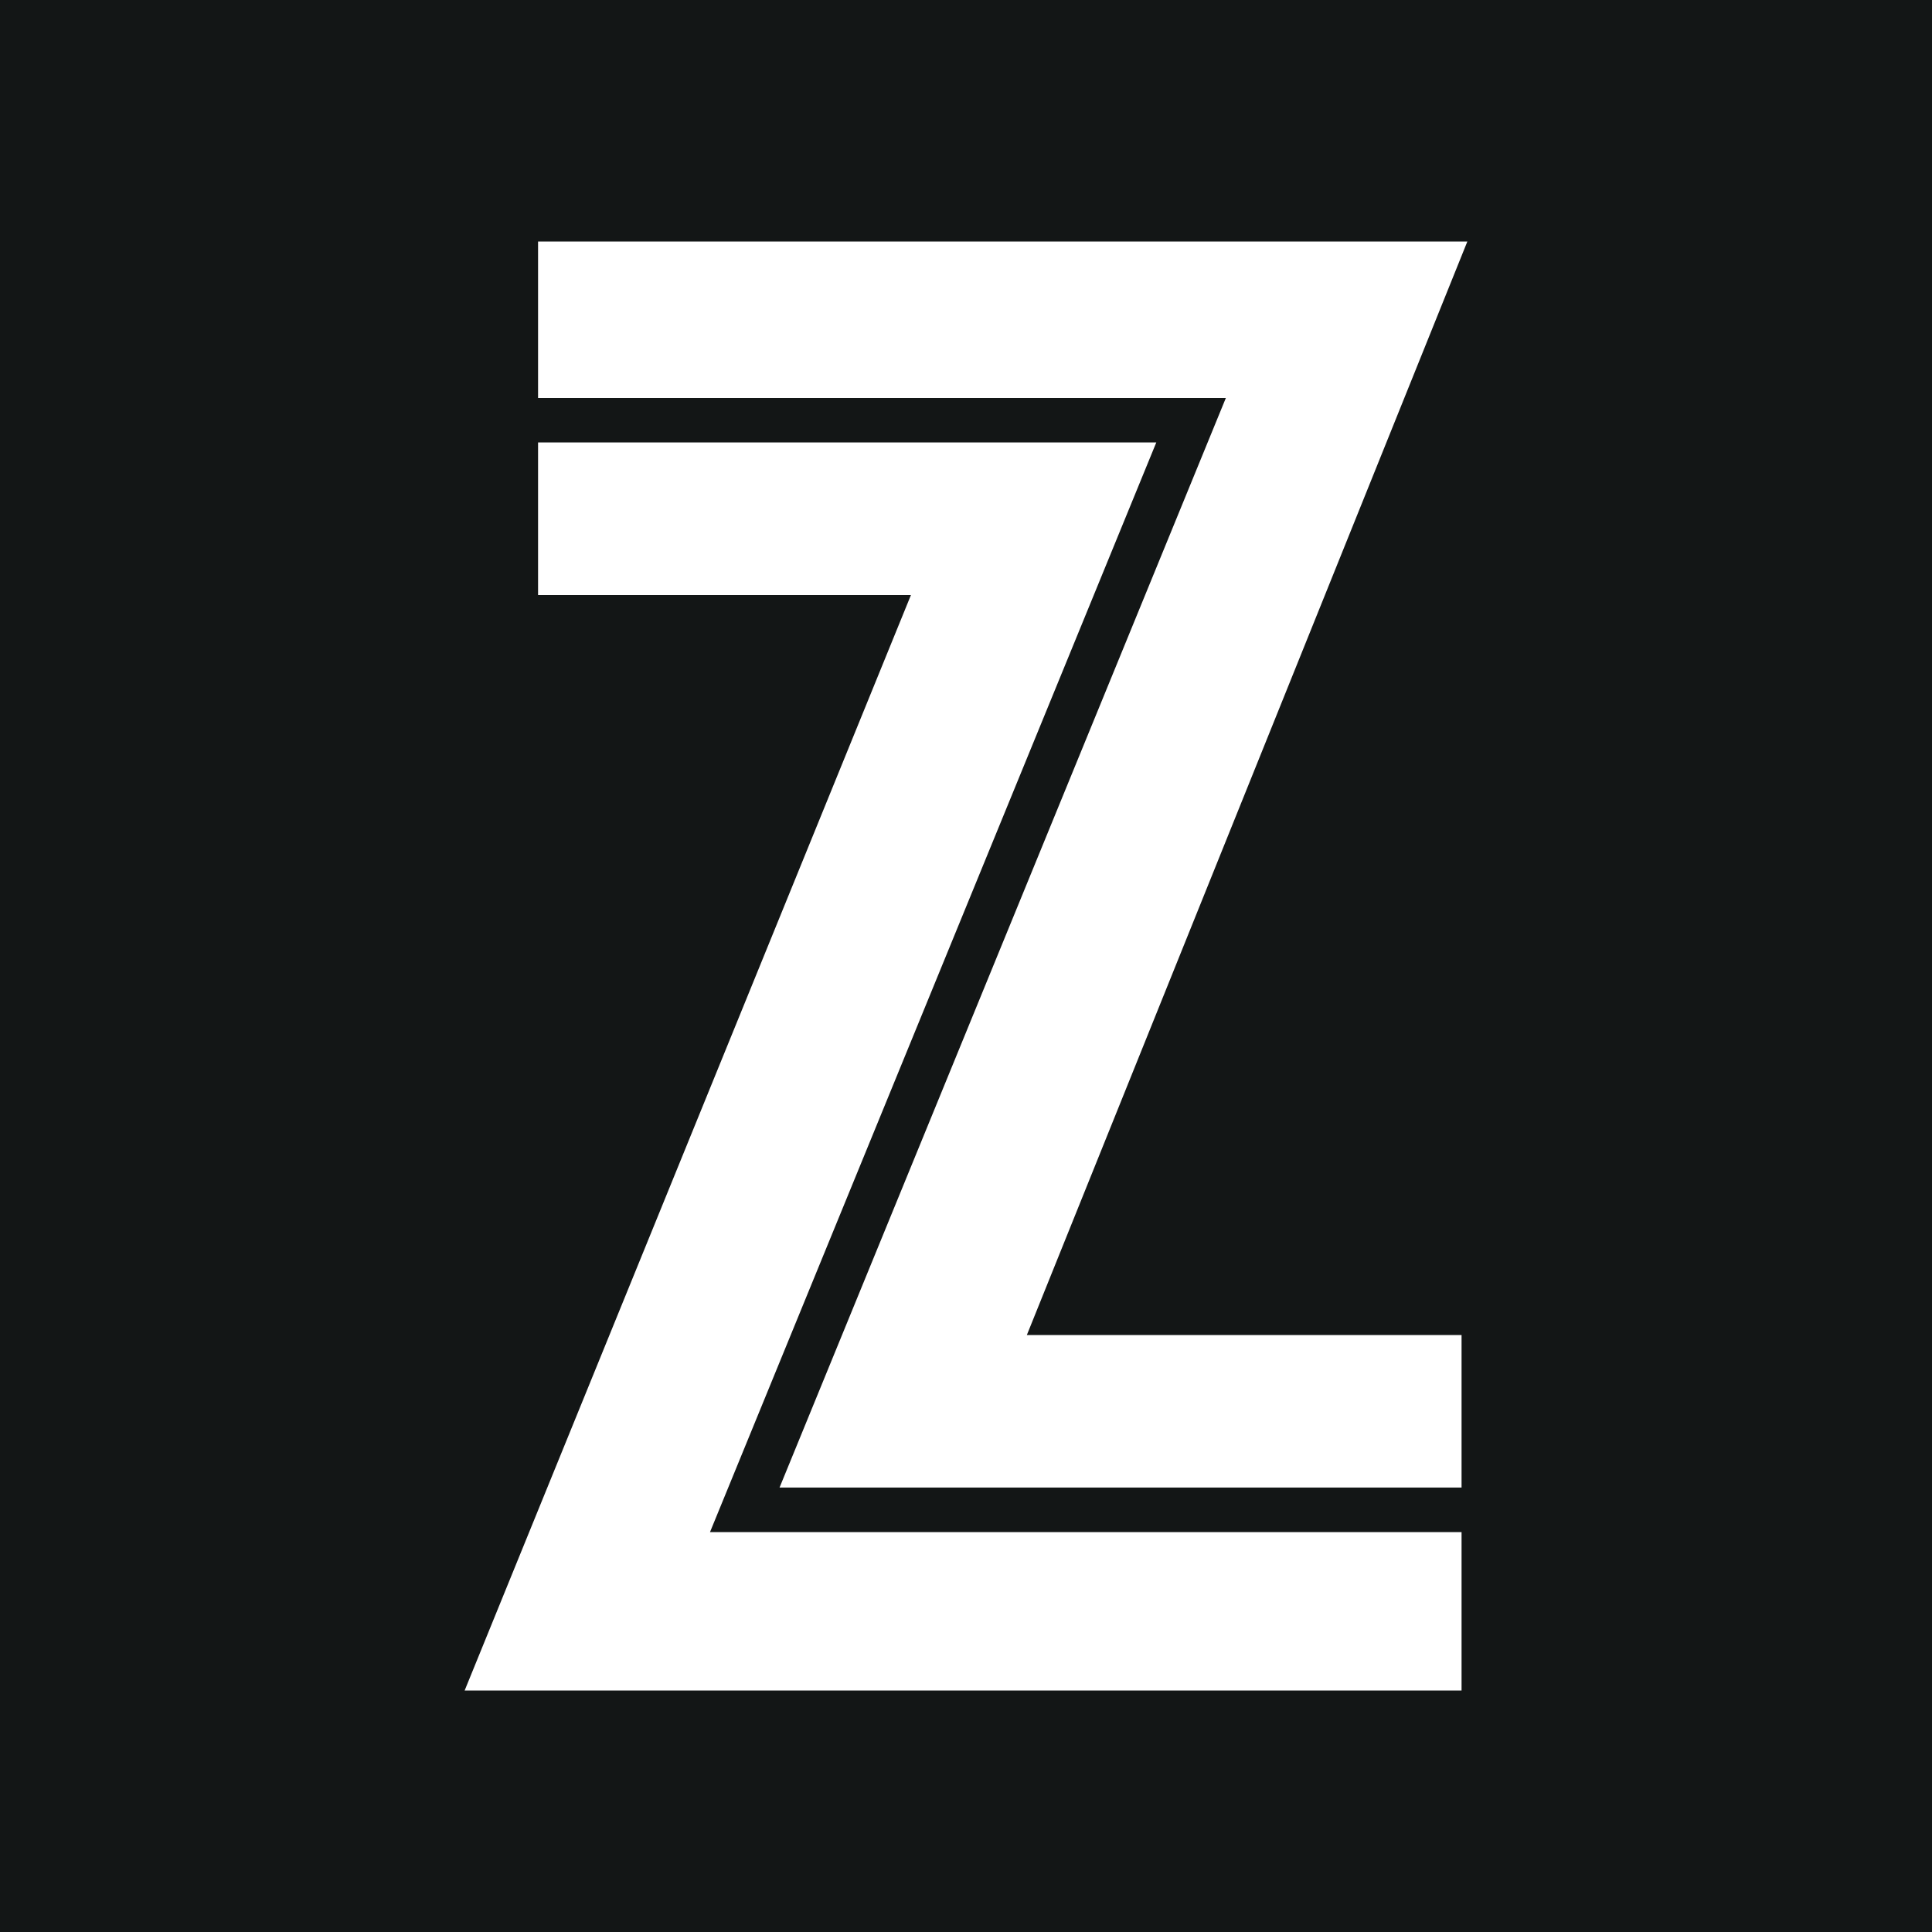 <svg xmlns="http://www.w3.org/2000/svg" version="1.1" xmlns:xlink="http://www.w3.org/1999/xlink" width="16" height="16"><rect width="100%" height="100%" fill="#808080" stroke="none"/><svg width="16" height="16" viewBox="0 0 16 16" fill="none" xmlns="http://www.w3.org/2000/svg">
    <rect width="16" height="16" fill="#131616"></rect>
    <path d="M4.456 4.928V3.664H9.576L5.88 12.688H12.104V14H3.848L7.544 4.928H4.456ZM12.152 2L8.504 11.056H12.104V12.319H6.456L10.152 3.296H4.456V2H12.152H12.152Z" fill="white"></path>
</svg><style>@media (prefers-color-scheme: light) { :root { filter: none; } }
@media (prefers-color-scheme: dark) { :root { filter: none; } }
</style></svg>